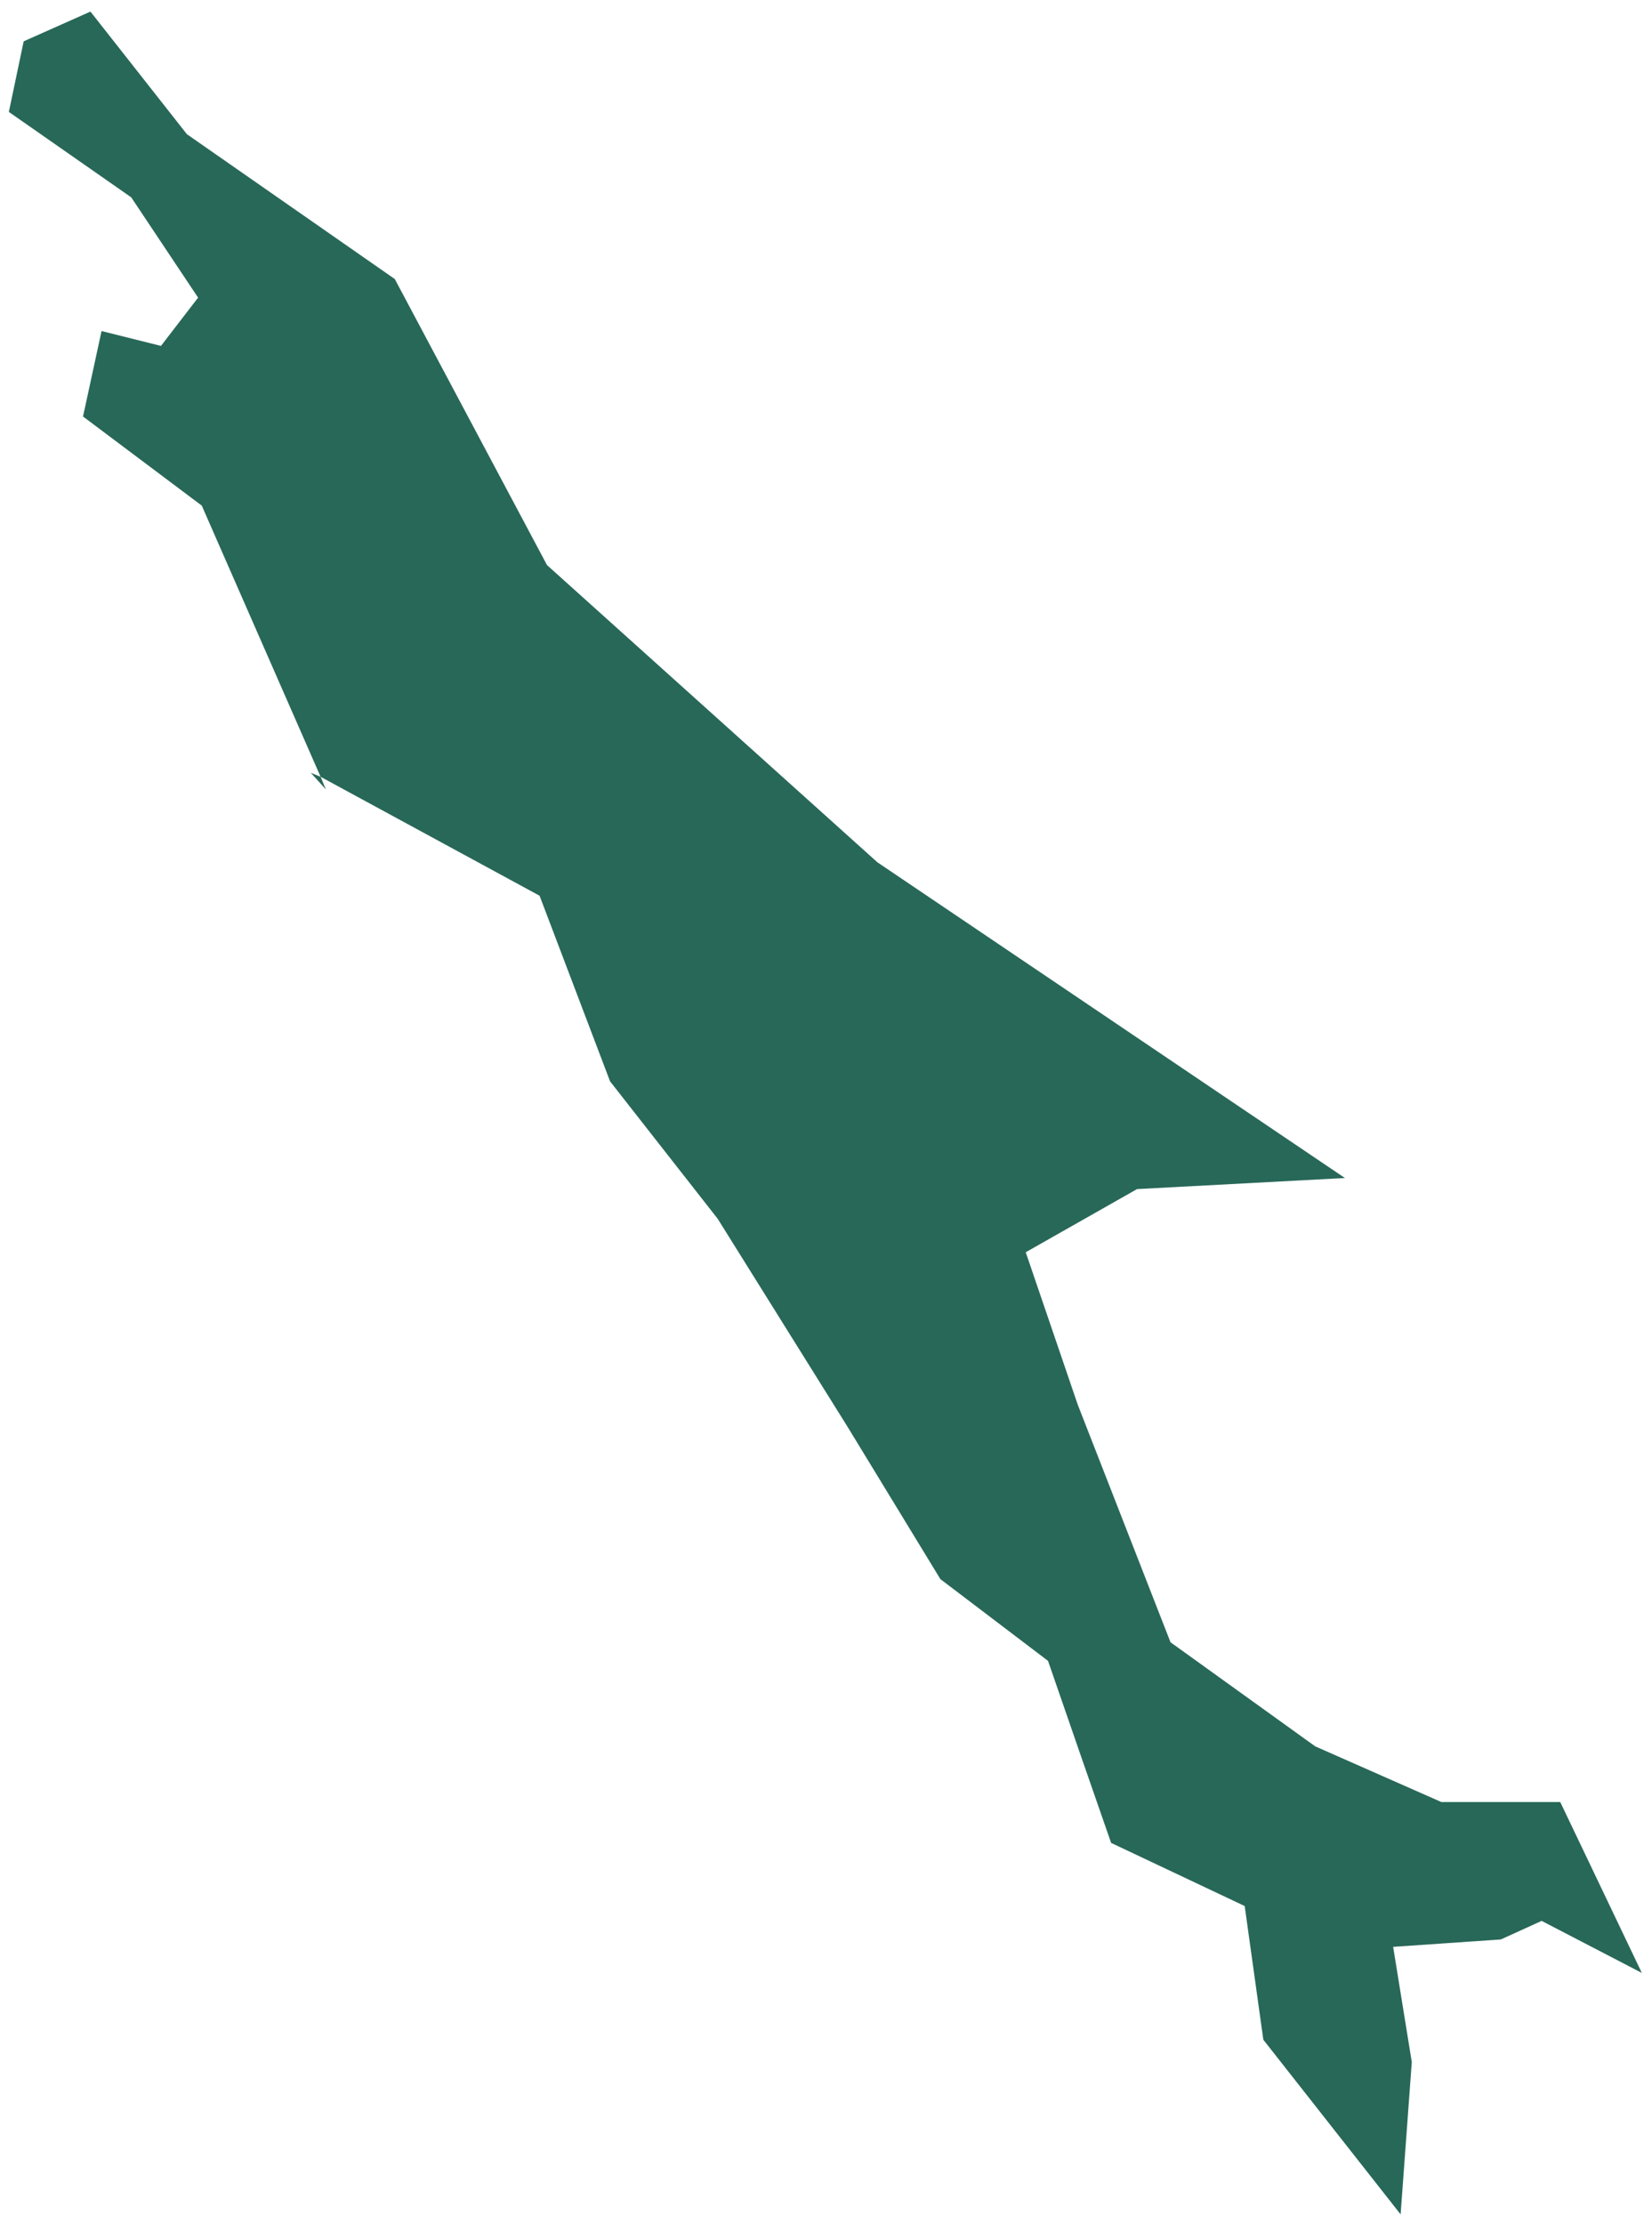 <?xml version="1.0" encoding="UTF-8"?> <svg xmlns="http://www.w3.org/2000/svg" width="81" height="109" viewBox="0 0 81 109" fill="none"> <path fill-rule="evenodd" clip-rule="evenodd" d="M15.977 38.687L15.719 38.069L26.456 43.898L29.913 52.996L35.191 59.732L41.559 69.928L46.108 77.389L51.386 81.396L53.023 86.128L54.48 90.317L61.029 93.411L61.943 99.963L68.674 108.522L69.222 101.057L68.308 95.411L73.587 95.049L75.589 94.139L80.502 96.689L76.501 88.314H70.673L64.487 85.585L57.392 80.484L52.842 68.836L50.293 61.37L55.751 58.275L65.944 57.732L43.016 42.256L26.82 27.693L19.357 13.675L9.164 6.577L4.435 0.568L1.161 2.025L0.434 5.485L6.435 9.672L9.713 14.587L7.892 16.952L4.979 16.224L4.071 20.412L9.893 24.779L15.719 38.069L15.238 37.873L15.977 38.687Z" fill="#286858"></path> </svg> 
